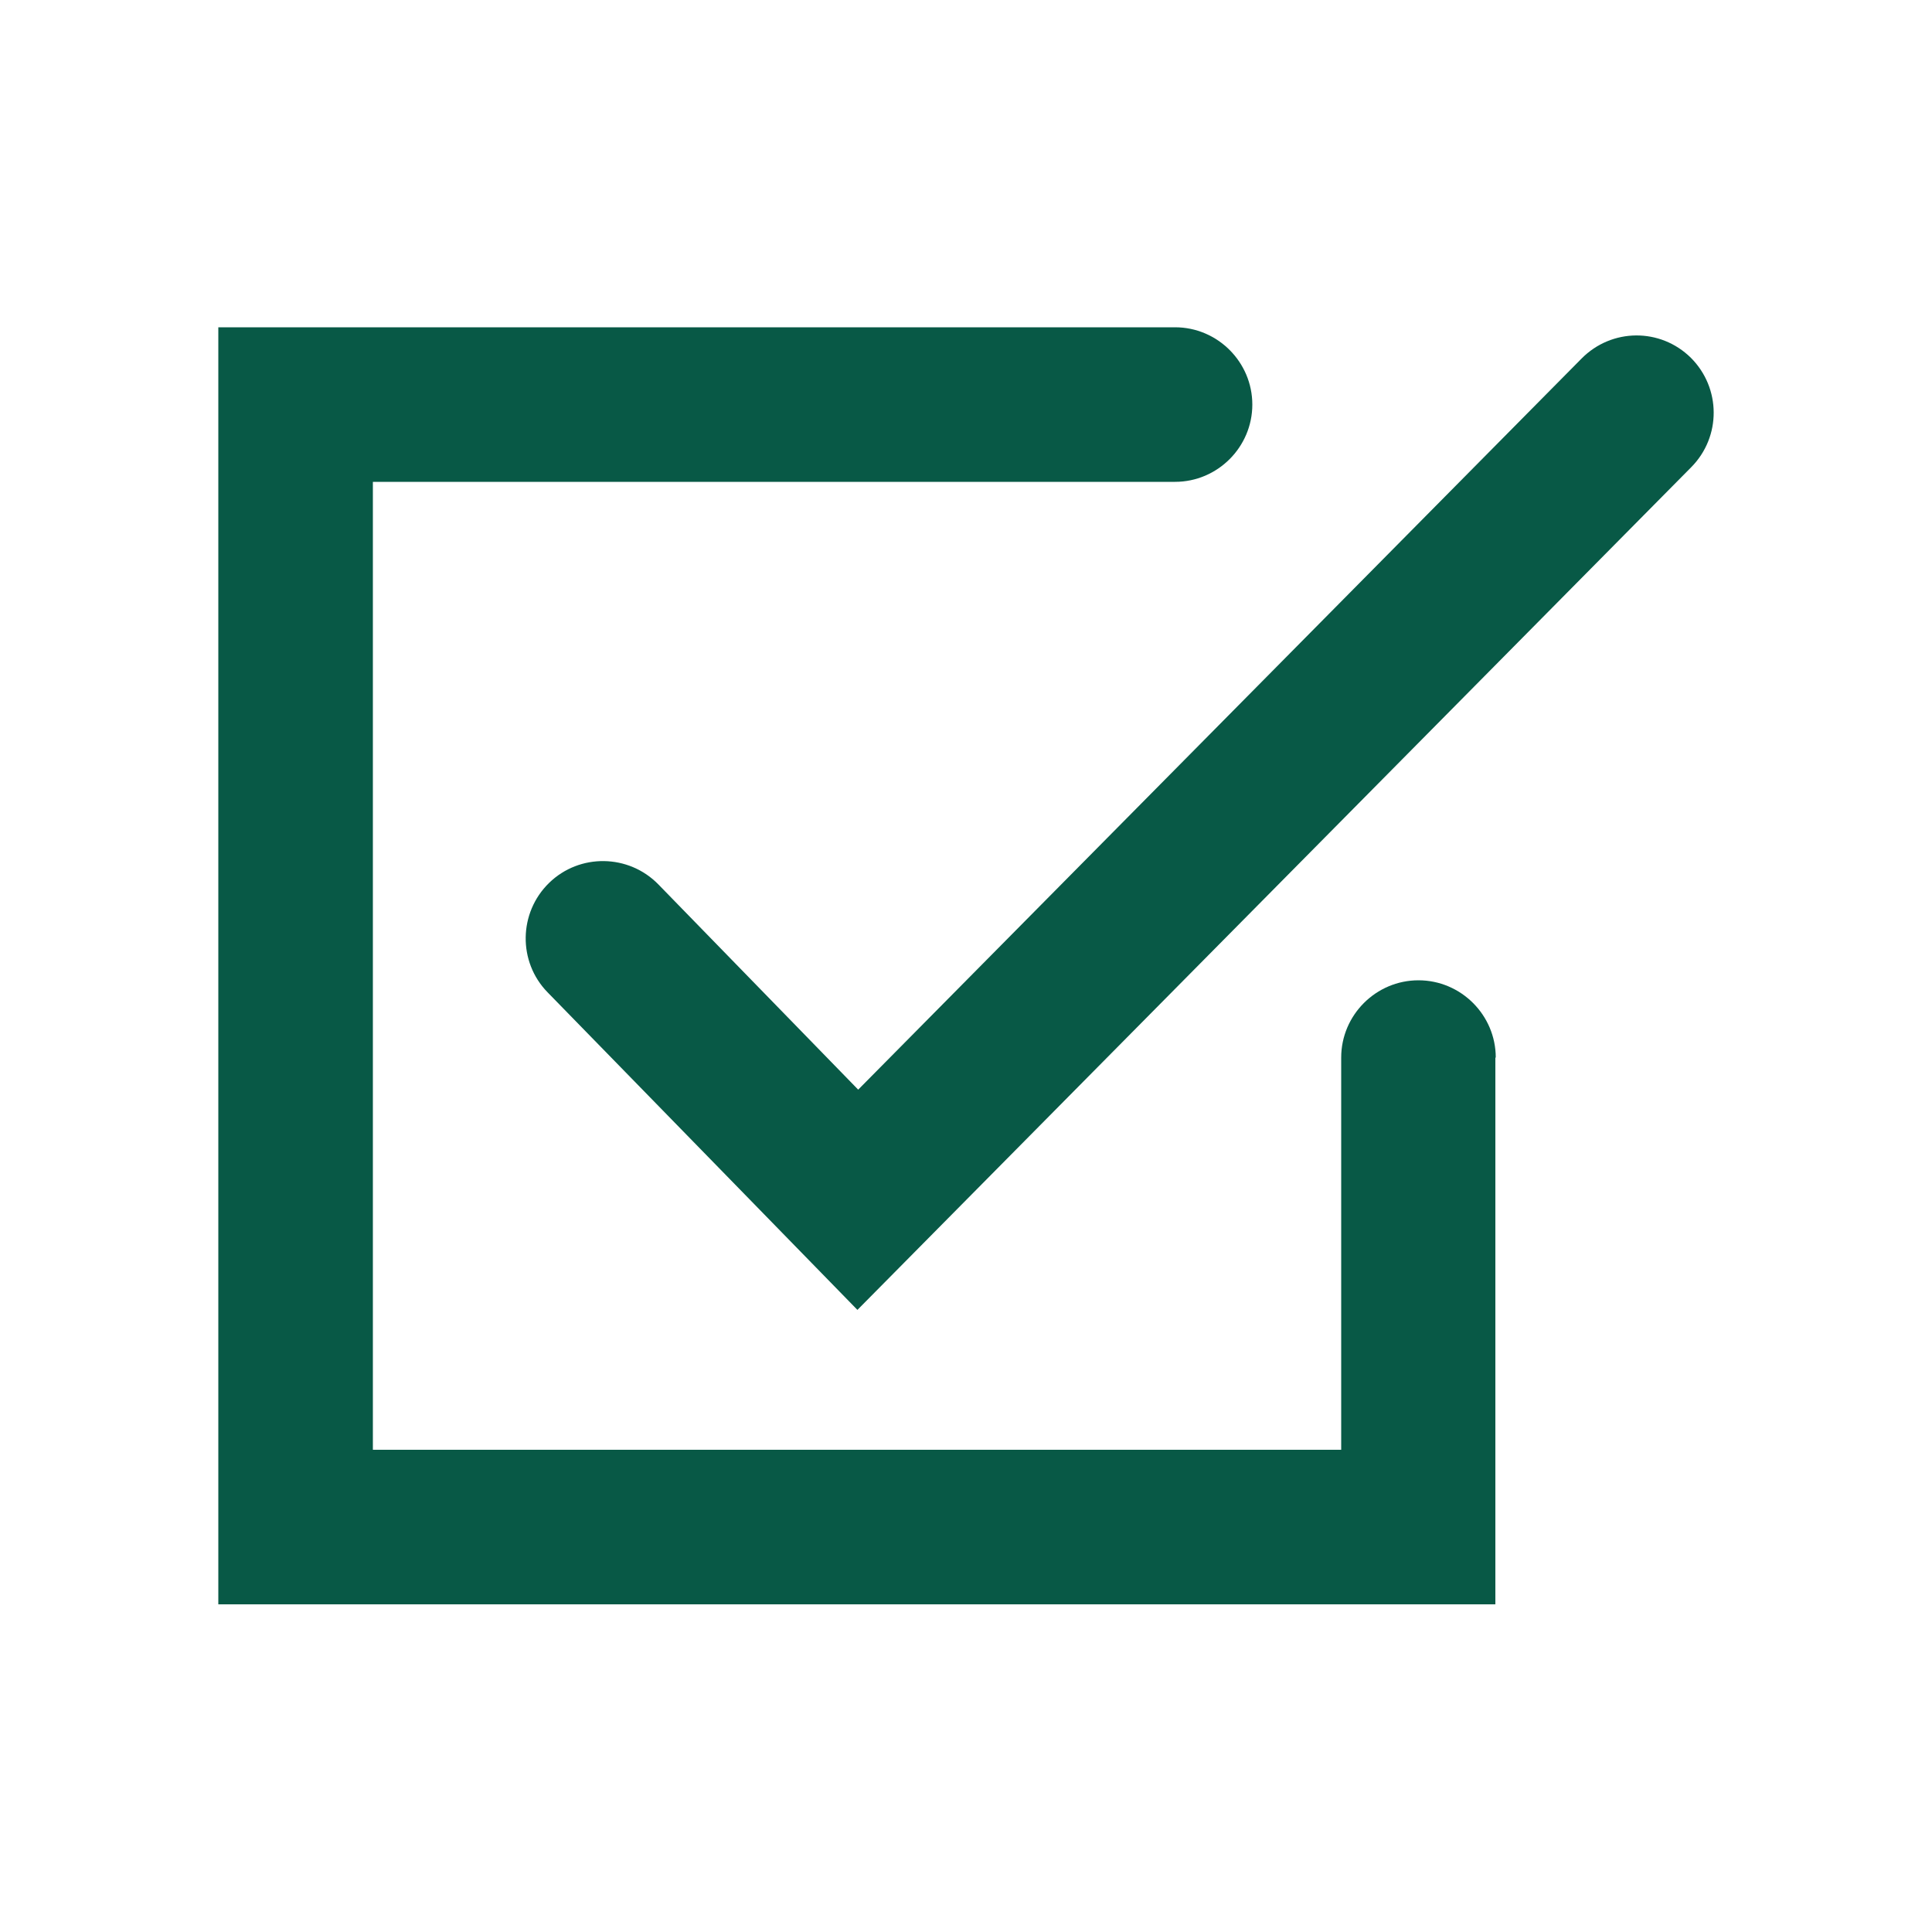 <?xml version="1.0" encoding="UTF-8"?> <svg xmlns="http://www.w3.org/2000/svg" id="Calque_1" viewBox="0 0 50 50"><path d="M17.04,22.89c-.77-.79-2.04-.81-2.83-.04-.79.77-.81,2.04-.04,2.83l8.02,8.22,21.58-21.81c.78-.79.77-2.05-.01-2.83-.79-.78-2.05-.77-2.83.02l-18.72,18.92-5.17-5.31Z" fill="#085946" stroke-width="0"></path><path d="M38.71,27.37c0-1.1-.9-2-2-2s-2,.9-2,2v10.15H9.65V12.47h20.76c1.1,0,2-.9,2-2s-.9-2-2-2H5.65v33.05h33.05v-14.15Z" fill="#085946" stroke-width="0"></path></svg> 